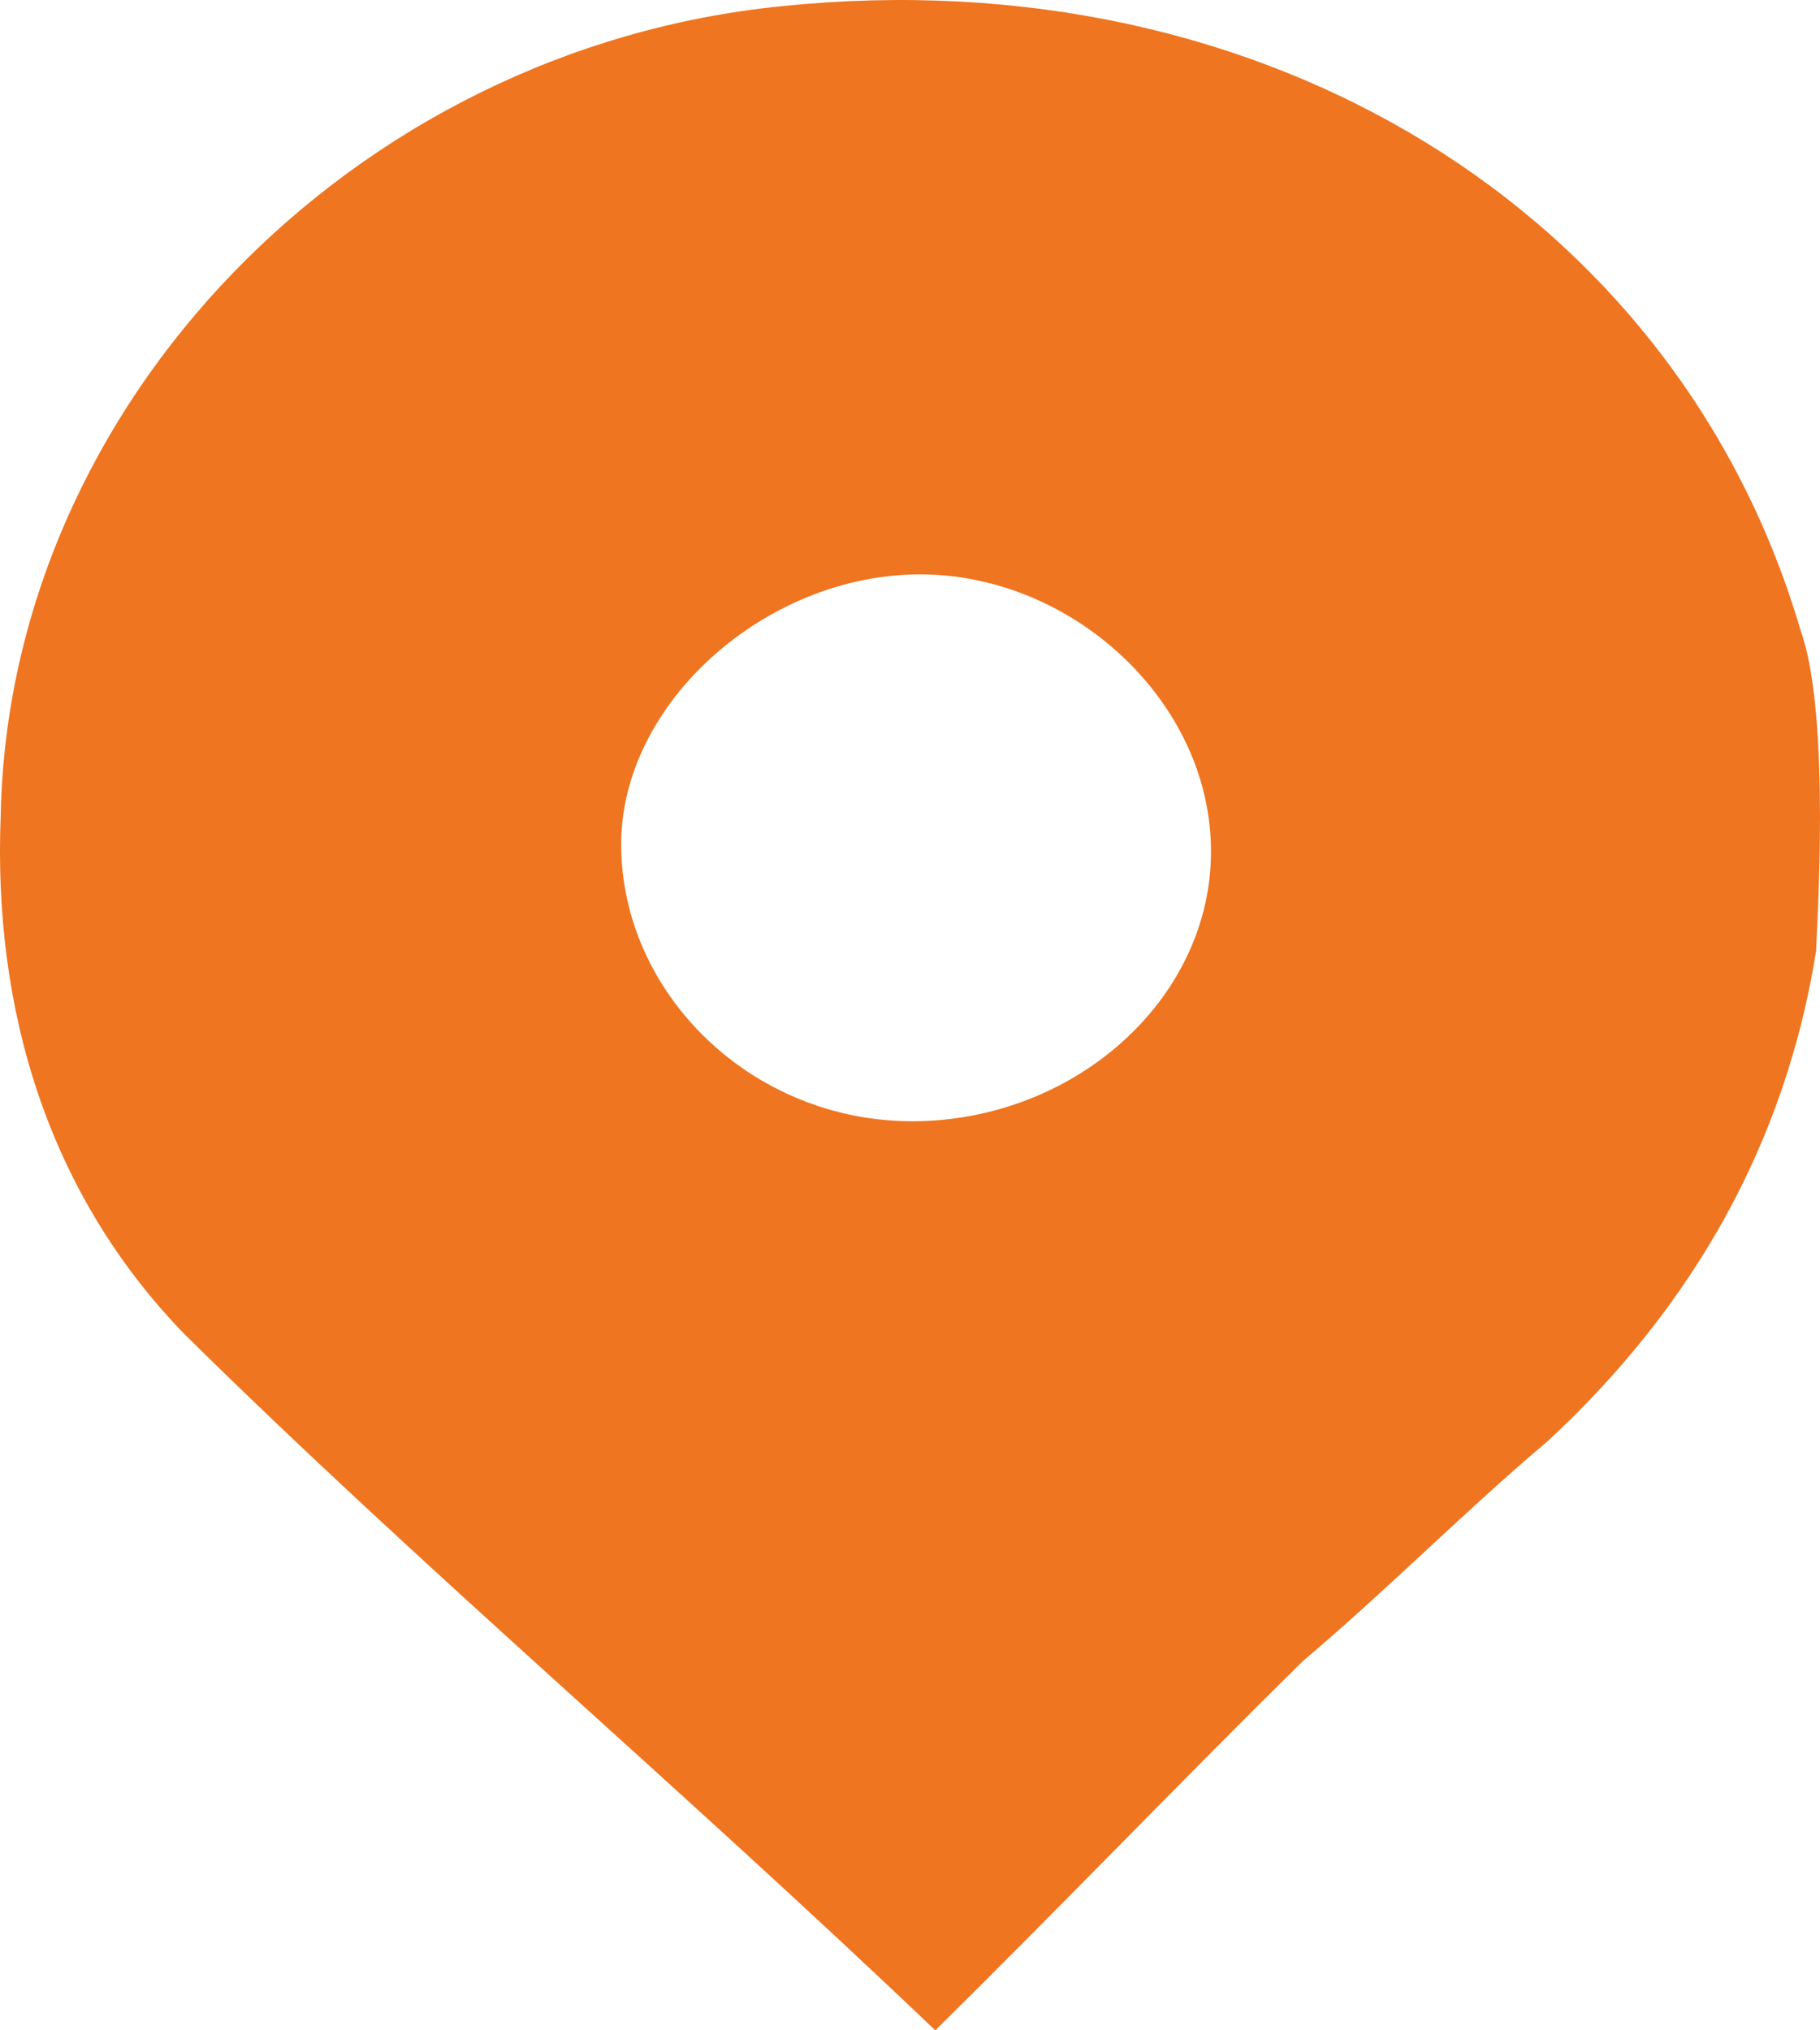 <?xml version="1.0" encoding="UTF-8"?> <svg xmlns="http://www.w3.org/2000/svg" width="26" height="29" viewBox="0 0 26 29" fill="none"><path d="M25.945 13.58C25.508 16.319 24.194 18.652 22.115 20.58C20.912 21.595 19.817 22.71 18.613 23.725C16.863 25.449 15.112 27.276 13.361 29C9.64 25.449 6.029 22.406 2.637 19.058C0.667 17.029 -0.099 14.392 0.01 11.653C0.12 5.769 5.044 0.697 11.172 0.088C18.066 -0.622 23.976 3.03 25.726 9.015C26.164 10.232 25.945 13.377 25.945 13.58ZM13.032 16.015C15.331 16.015 17.3 14.29 17.3 12.16C17.3 10.03 15.331 8.204 13.142 8.204C10.953 8.204 8.874 10.03 8.874 12.059C8.874 14.189 10.734 16.015 13.032 16.015Z" fill="#EF7520"></path></svg> 
